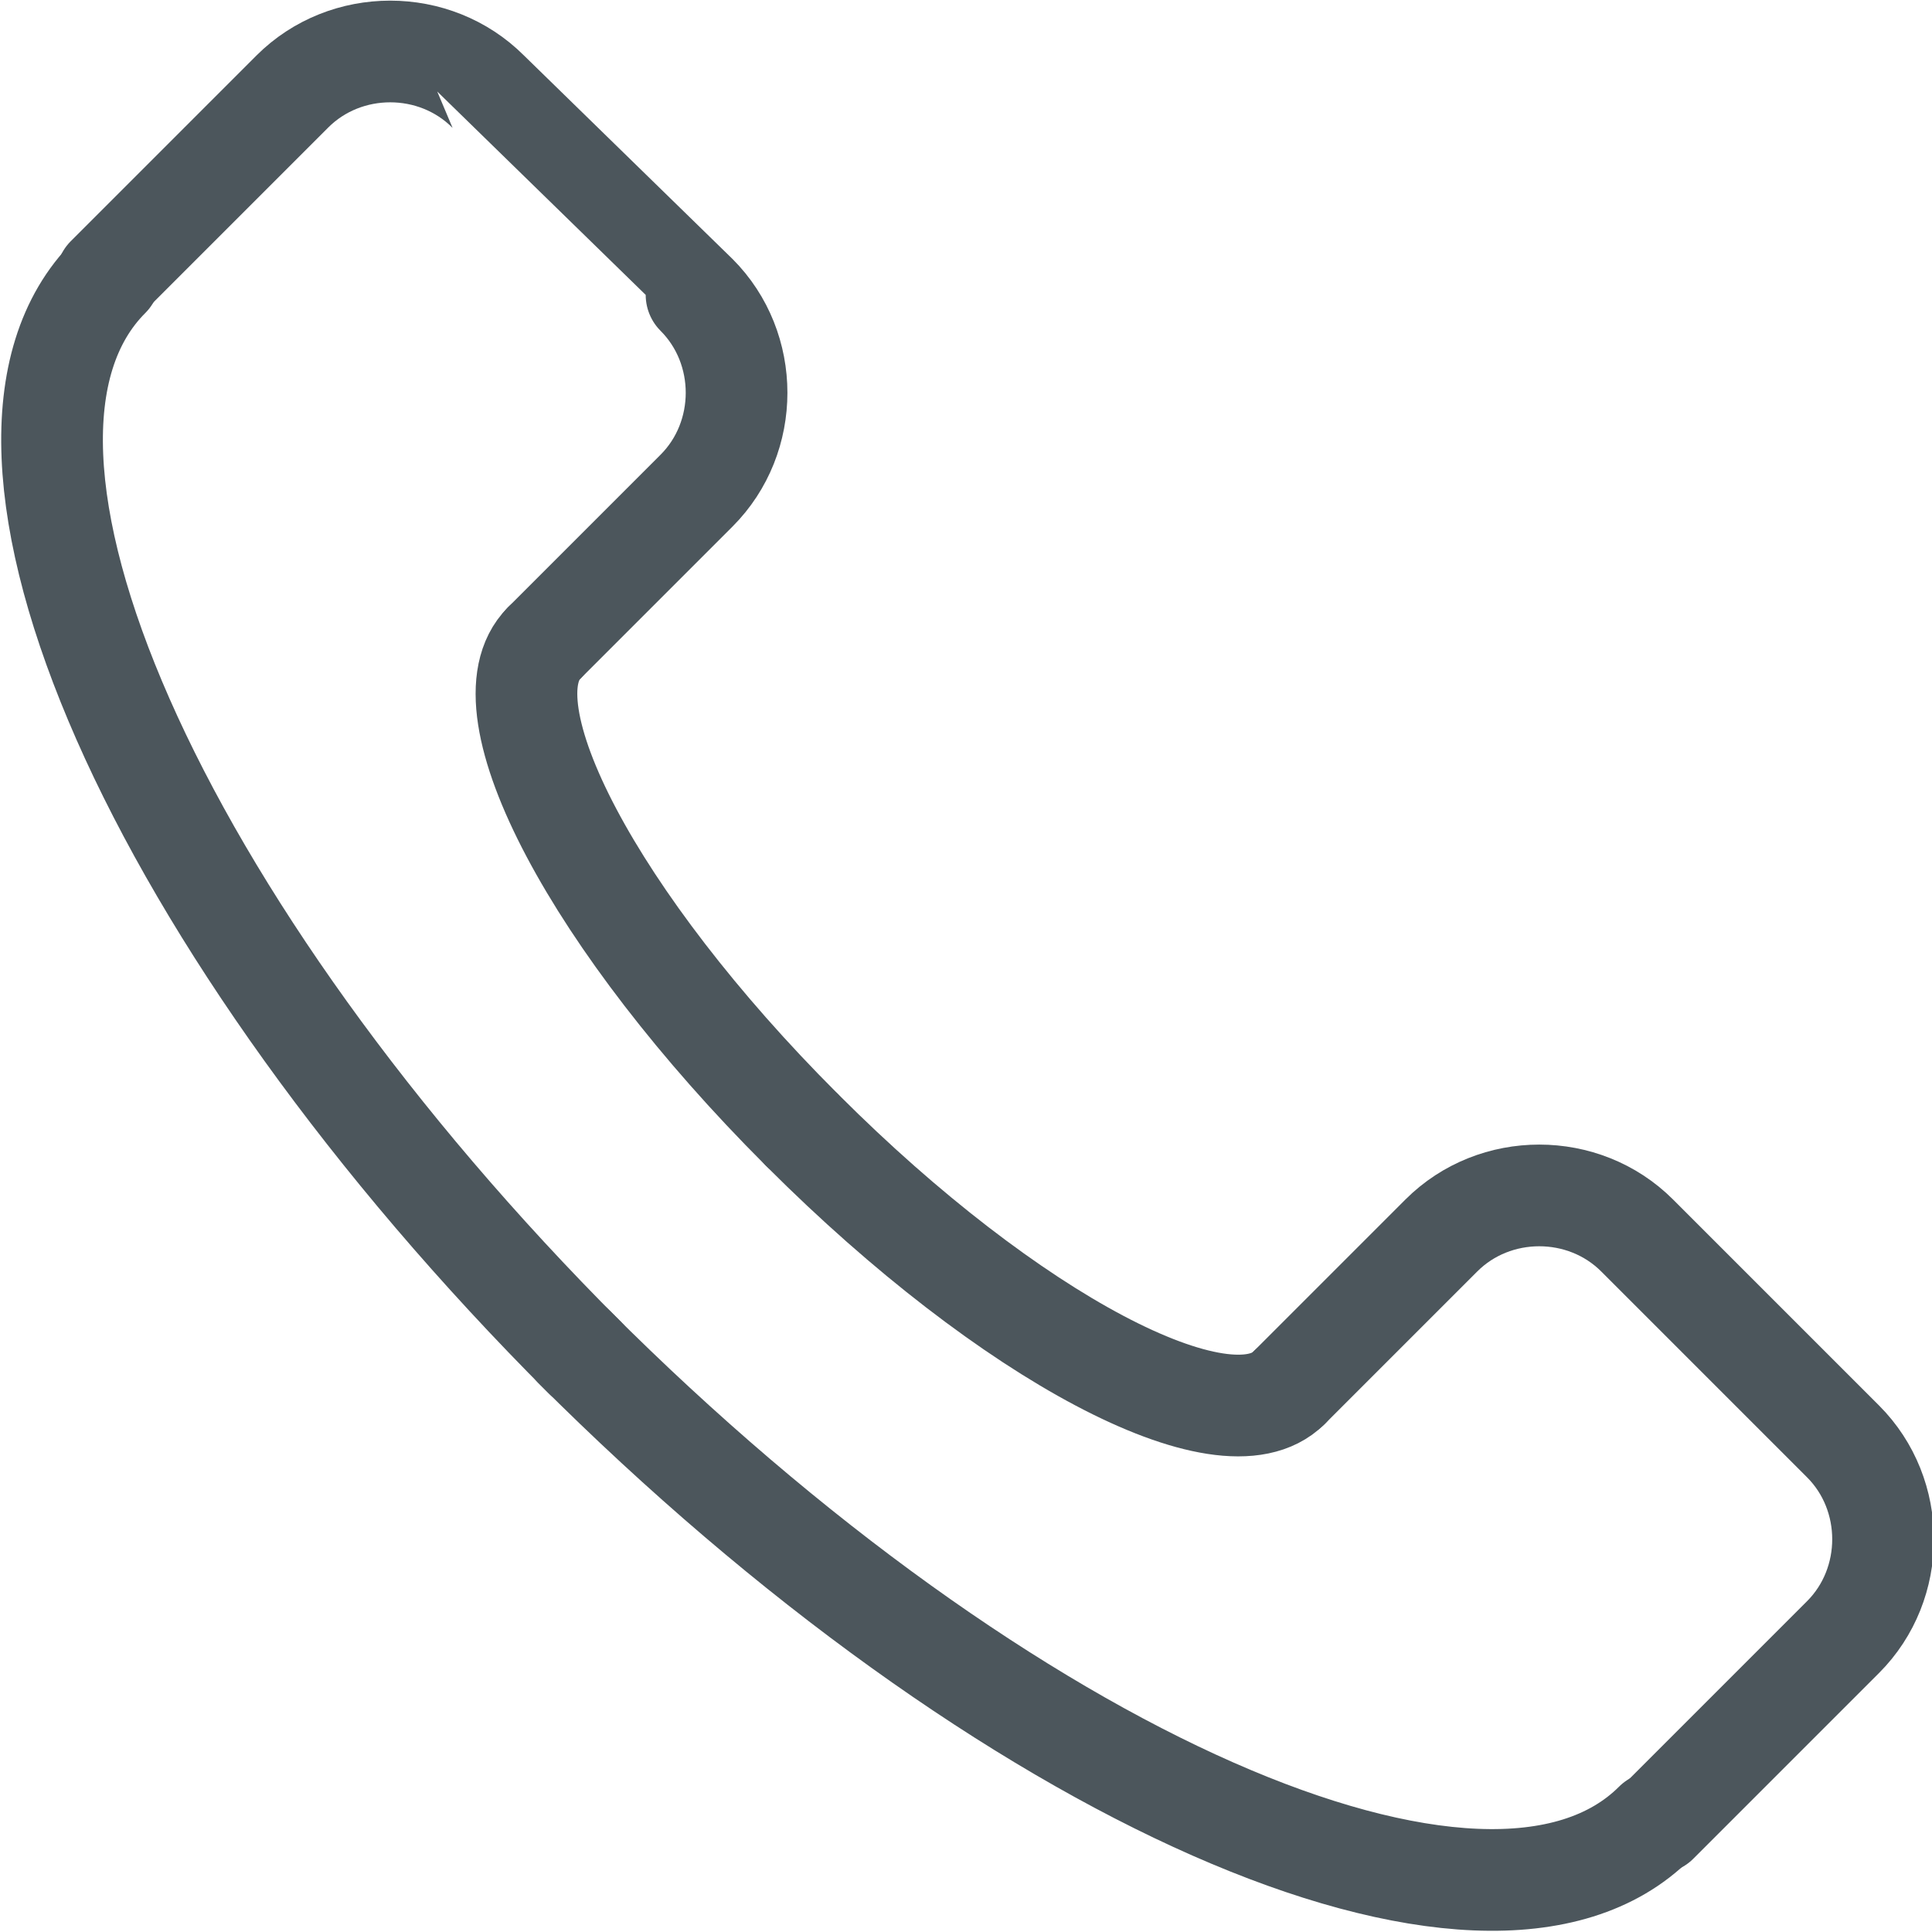 <?xml version="1.0" encoding="UTF-8"?>
<svg id="Laag_1" xmlns="http://www.w3.org/2000/svg" version="1.1" viewBox="0 0 76 76">
  <!-- Generator: Adobe Illustrator 29.2.0, SVG Export Plug-In . SVG Version: 2.1.0 Build 108)  -->
  <defs>
    <style>
      .st0 {
        fill: none;
        stroke: #4c565c;
        stroke-linecap: round;
        stroke-linejoin: round;
        stroke-width: 4px;
      }
    </style>
  </defs>
  <g id="Group_22">
    <path id="Path_29" class="st0" d="M21.4,25.3l6-6c2.1-2.1,2.1-5.6,0-7.7h0S19.2,3.6,19.2,3.6c-2.1-2.1-5.6-2.1-7.7,0l-7.3,7.3"/>
    <path id="Path_30" class="st0" d="M4.3,10.9c-6.6,6.6,1.8,25.6,18.7,42.5"/>
    <path id="Path_31" class="st0" d="M21.4,25.3c-2.5,2.5,2,11,10.1,19.1"/>
    <path id="Path_32" class="st0" d="M50.7,54.6l6-6c2.1-2.1,5.6-2.1,7.7,0l8.1,8.1c2.1,2.1,2.1,5.6,0,7.7h0s-7.3,7.3-7.3,7.3"/>
    <path id="Path_33" class="st0" d="M65.1,71.7c-6.6,6.6-25.6-1.8-42.5-18.7"/>
    <path id="Path_34" class="st0" d="M50.7,54.6c-2.5,2.5-11-2-19.1-10.1"/>
  </g>
</svg>